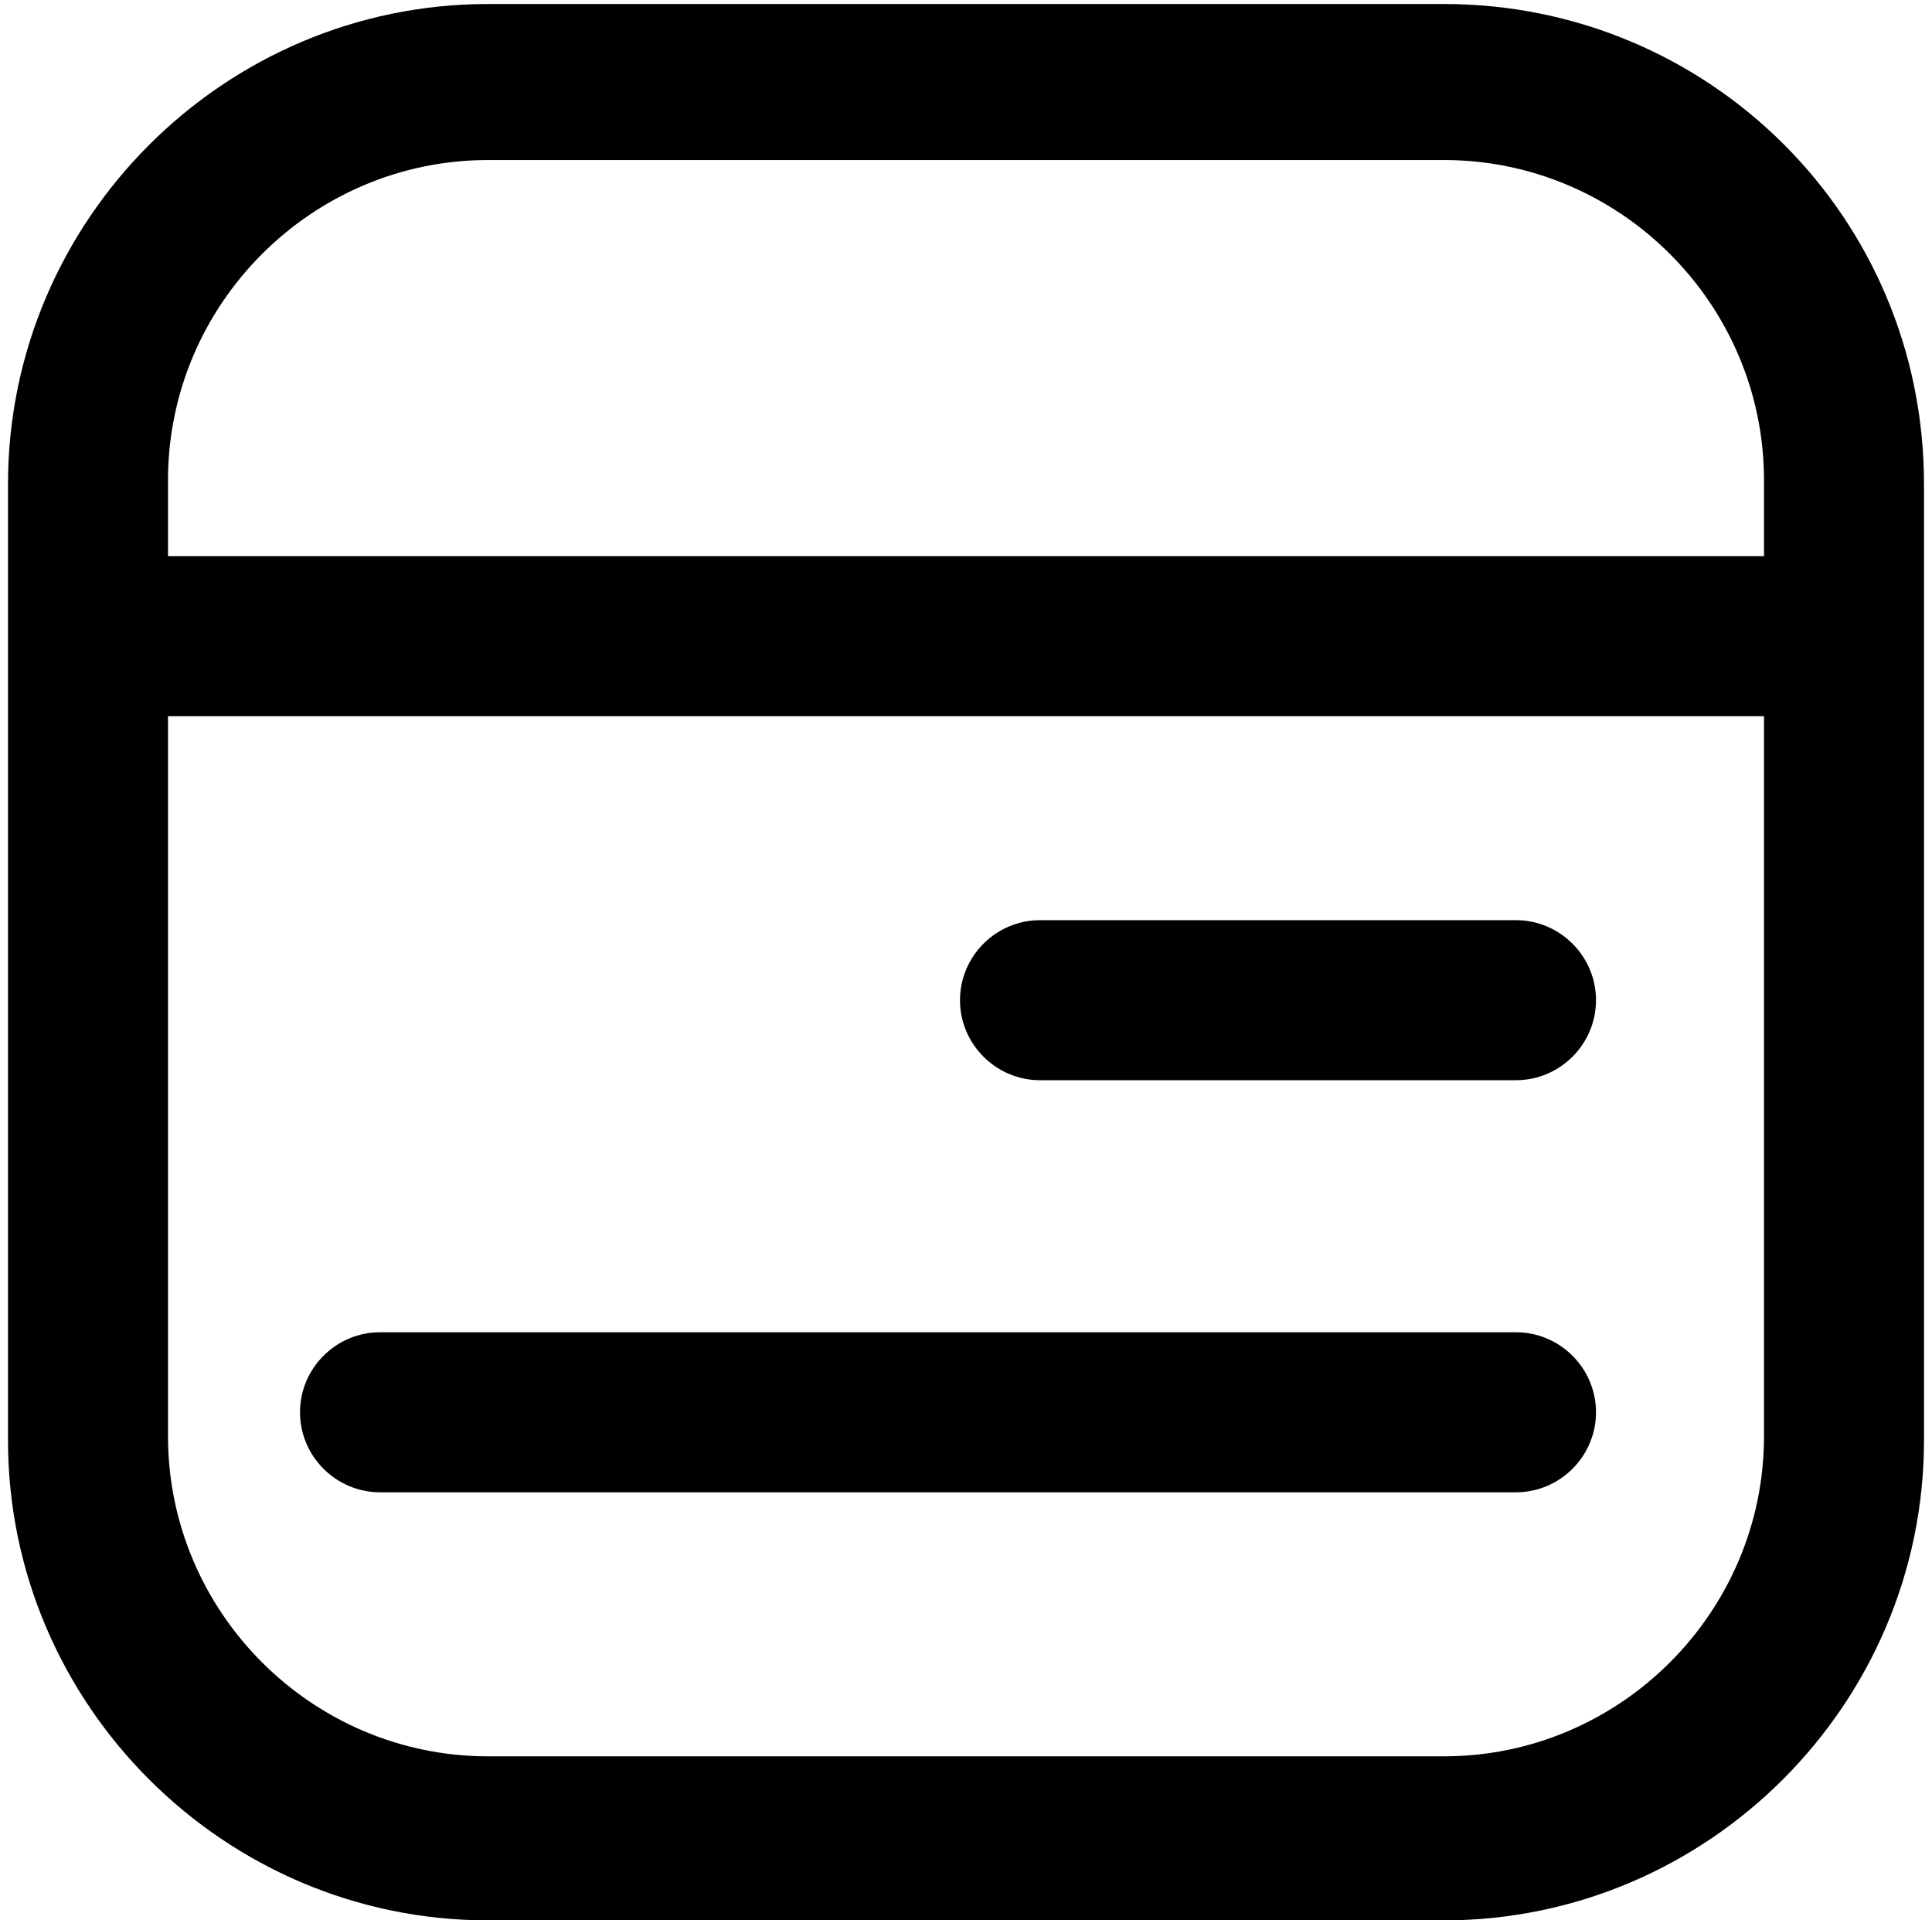 <?xml version="1.0" encoding="utf-8"?>
<!-- Generator: Adobe Illustrator 27.9.0, SVG Export Plug-In . SVG Version: 6.00 Build 0)  -->
<svg version="1.1" id="Outline" xmlns="http://www.w3.org/2000/svg" xmlns:xlink="http://www.w3.org/1999/xlink" x="0px" y="0px"
	 viewBox="0 0 48.3 48" style="enable-background:new 0 0 48.3 48;" xml:space="preserve">
<g>
	<g>
		<path d="M36.1,0.1H12.2c-6.6,0-12,5.4-12,12v23.9c0,6.6,5.4,12,12,12h23.9c6.6,0,12-5.4,12-12V12.1C48.1,5.4,42.7,0.1,36.1,0.1z
			 M44.1,35.9c0,4.4-3.6,8-8,8H12.2c-4.4,0-8-3.6-8-8v-18h39.9V35.9z M44.1,13.9H4.2v-1.9c0-4.4,3.6-8,8-8h23.9c4.4,0,8,3.6,8,8
			V13.9z"/>
	</g>
	<g>
		<path d="M37.9,27H26c-1.1,0-2-0.9-2-2s0.9-2,2-2h11.9c1.1,0,2,0.9,2,2S39,27,37.9,27z"/>
	</g>
	<g>
		<path d="M37.9,37.3H9.5c-1.1,0-2-0.9-2-2s0.9-2,2-2h28.4c1.1,0,2,0.9,2,2S39,37.3,37.9,37.3z"/>
	</g>
</g>
</svg>
